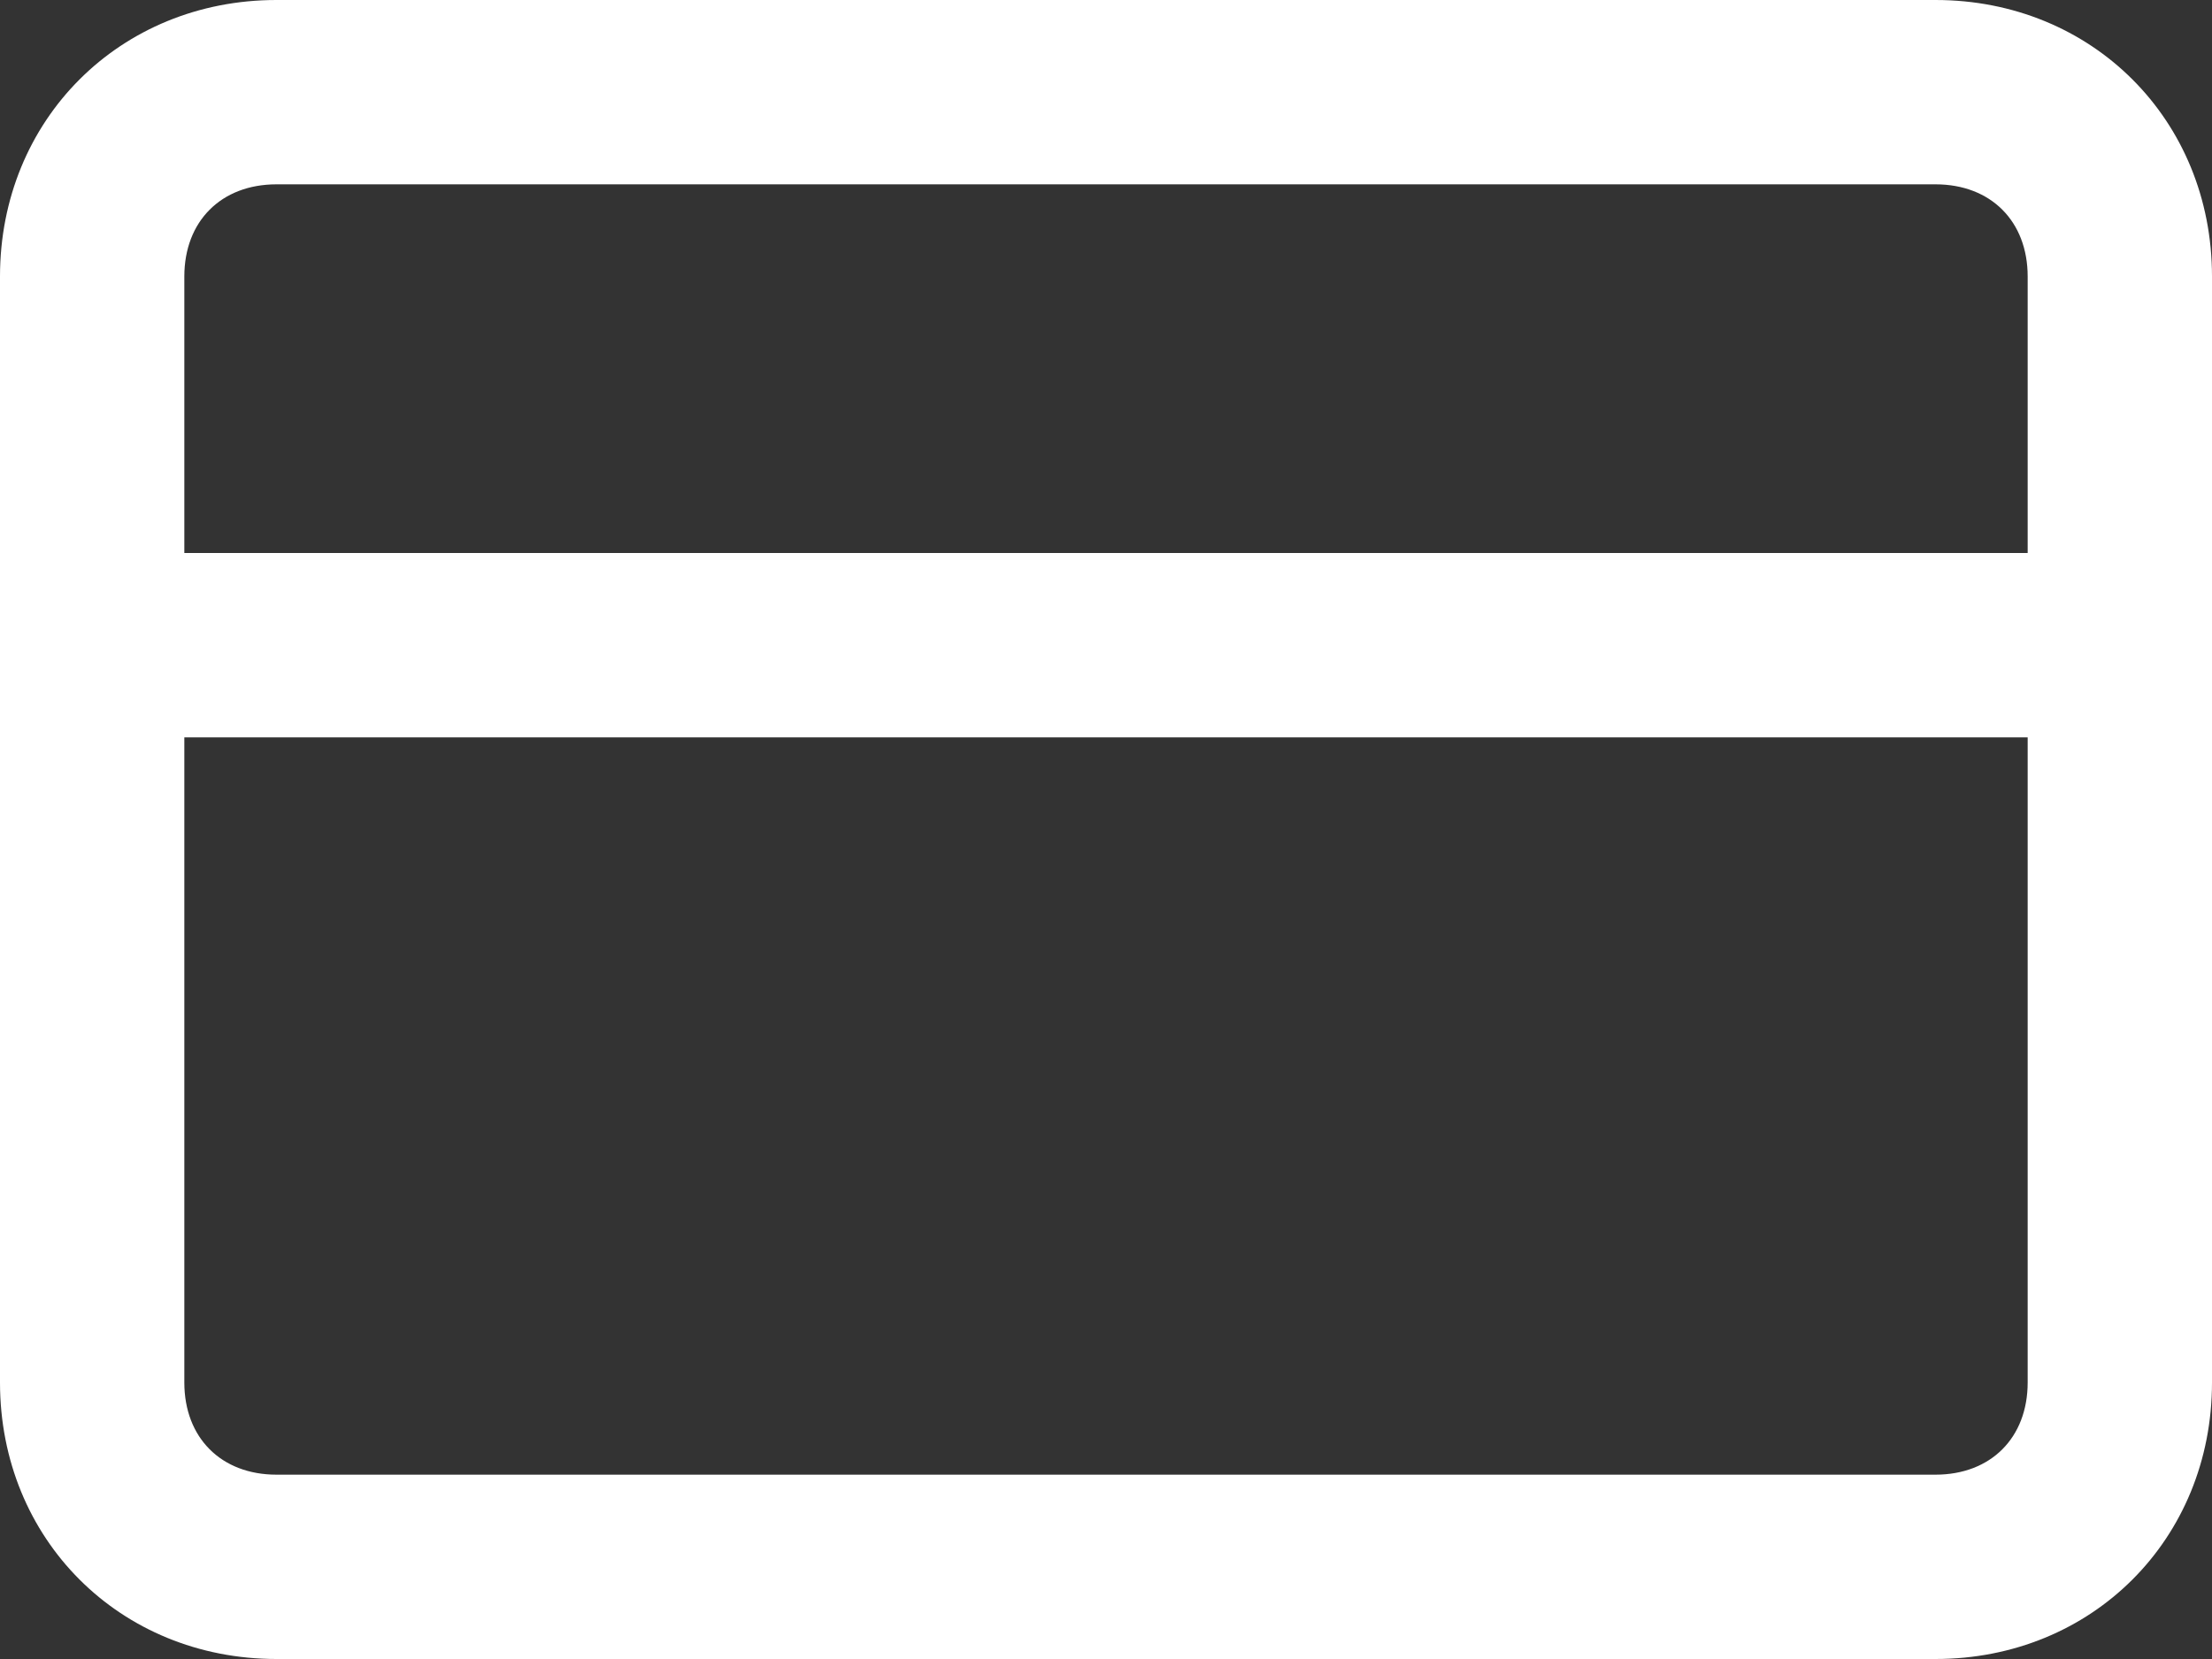 <?xml version="1.0" encoding="UTF-8"?>
<svg width="24px" height="18px" viewBox="0 0 24 18" version="1.1" xmlns="http://www.w3.org/2000/svg" xmlns:xlink="http://www.w3.org/1999/xlink">
    <rect x="0" y="0" width="24" height="18" fill="#333333" stroke="none"/>
    <title>icon / credit-card</title>
    <defs>
        <path d="M21,3 L3,3 C1.3,3 0,4.3 0,6 L0,18 C0,19.7 1.3,21 3,21 L21,21 C22.7,21 24,19.7 24,18 L24,6 C24,4.3 22.7,3 21,3 Z M3,5 L21,5 C21.6,5 22,5.4 22,6 L22,9 L2,9 L2,6 C2,5.4 2.4,5 3,5 Z M21,19 L3,19 C2.4,19 2,18.6 2,18 L2,11 L22,11 L22,18 C22,18.6 21.6,19 21,19 Z" id="path-1"></path>
    </defs>
    <g id="Page-1" stroke="none" stroke-width="1" fill="none" fill-rule="evenodd">
        <g id="Modulr:-UK-Payments-V2" transform="translate(-335, -3453)">
            <g id="Group-16" transform="translate(335, 3448)">
                <g id="icon-/-credit-card-copy-2" transform="translate(0, 2)">
                    <mask id="mask-2" fill="white">
                        <use xlink:href="#path-1"></use>
                    </mask>
                    <use id="Mask" fill="#FFFFFF" xlink:href="#path-1"></use>
                </g>
            </g>
        </g>
    </g>
</svg>